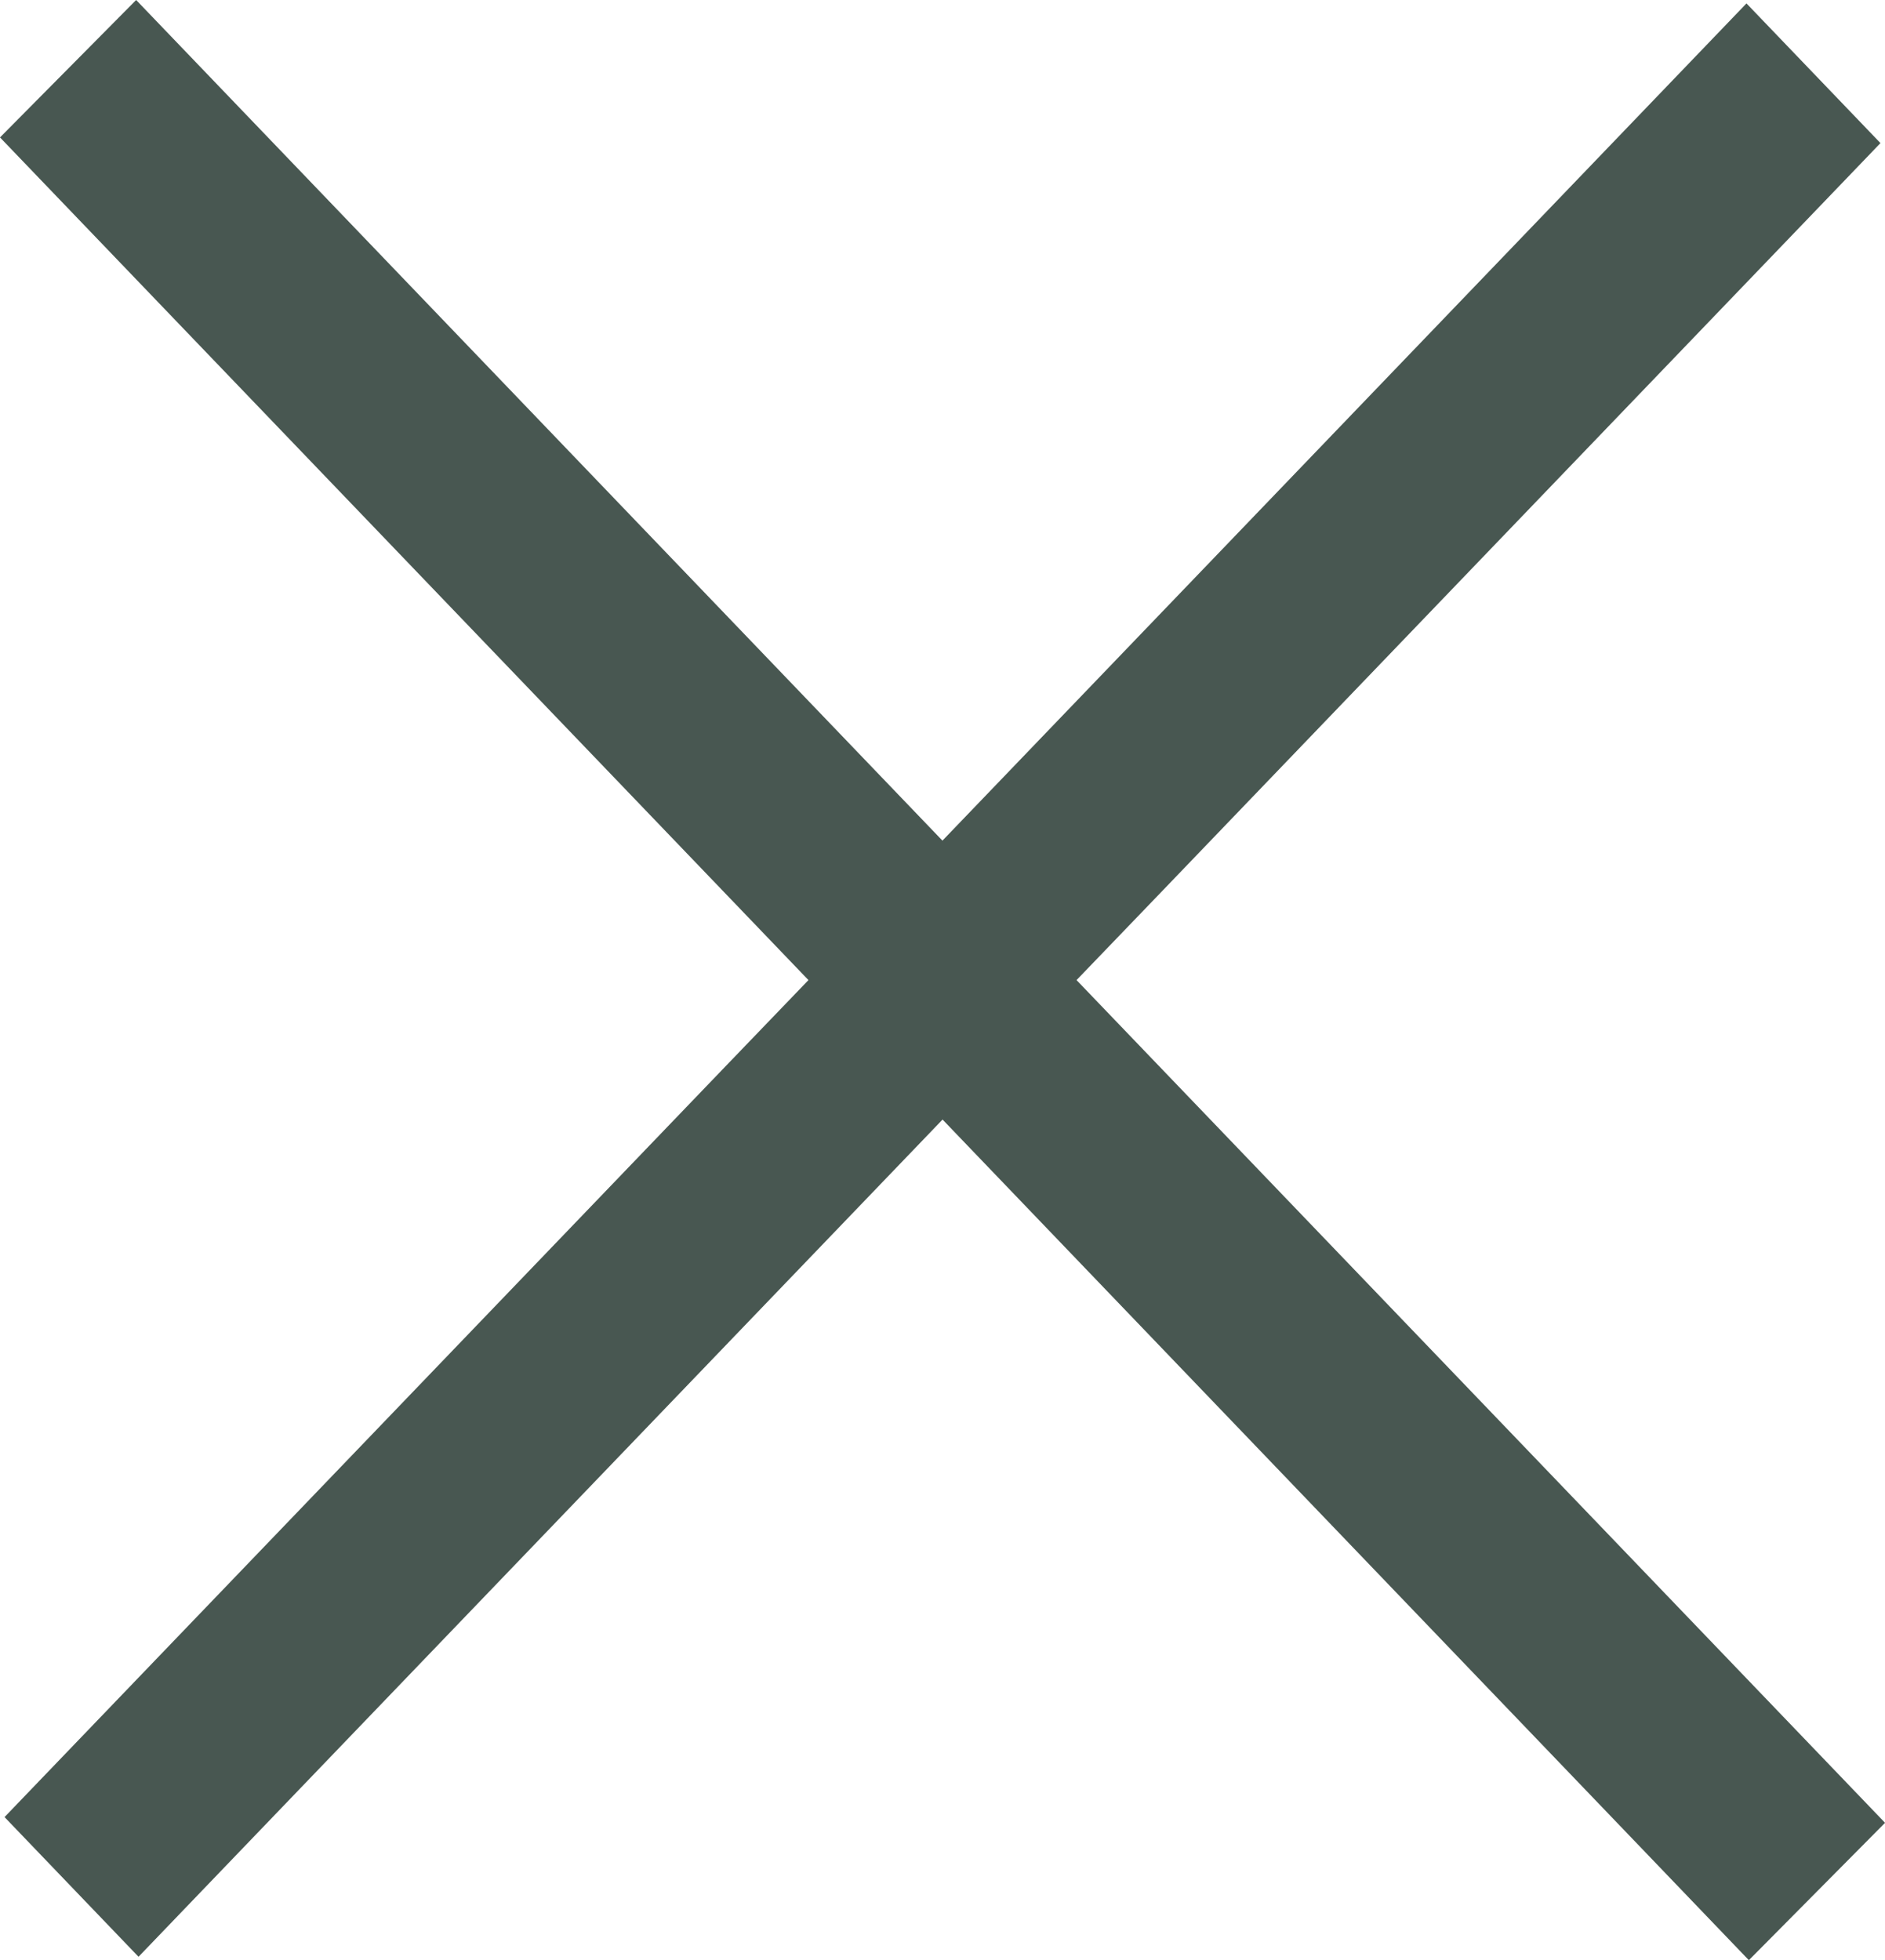 <?xml version="1.0" encoding="UTF-8"?>
<svg id="a" data-name="Ebene 1" xmlns="http://www.w3.org/2000/svg" width="16.601" height="17.26" viewBox="0 0 16.601 17.26">
  <path d="m16.601,16.05l-7.12-7.42.76-.79,6.32-6.58L15.381.03l-7.081,7.372c-.765-.797-2.404-2.506-7.101-7.402L0,1.21l7.12,7.42-.76.79L.04,16l1.18,1.23,7.081-7.372c.765.797,2.404,2.506,7.101,7.402l1.2-1.21Z" style="fill: #485751; fill-rule: evenodd; stroke-width: 0px;"/>
</svg>
